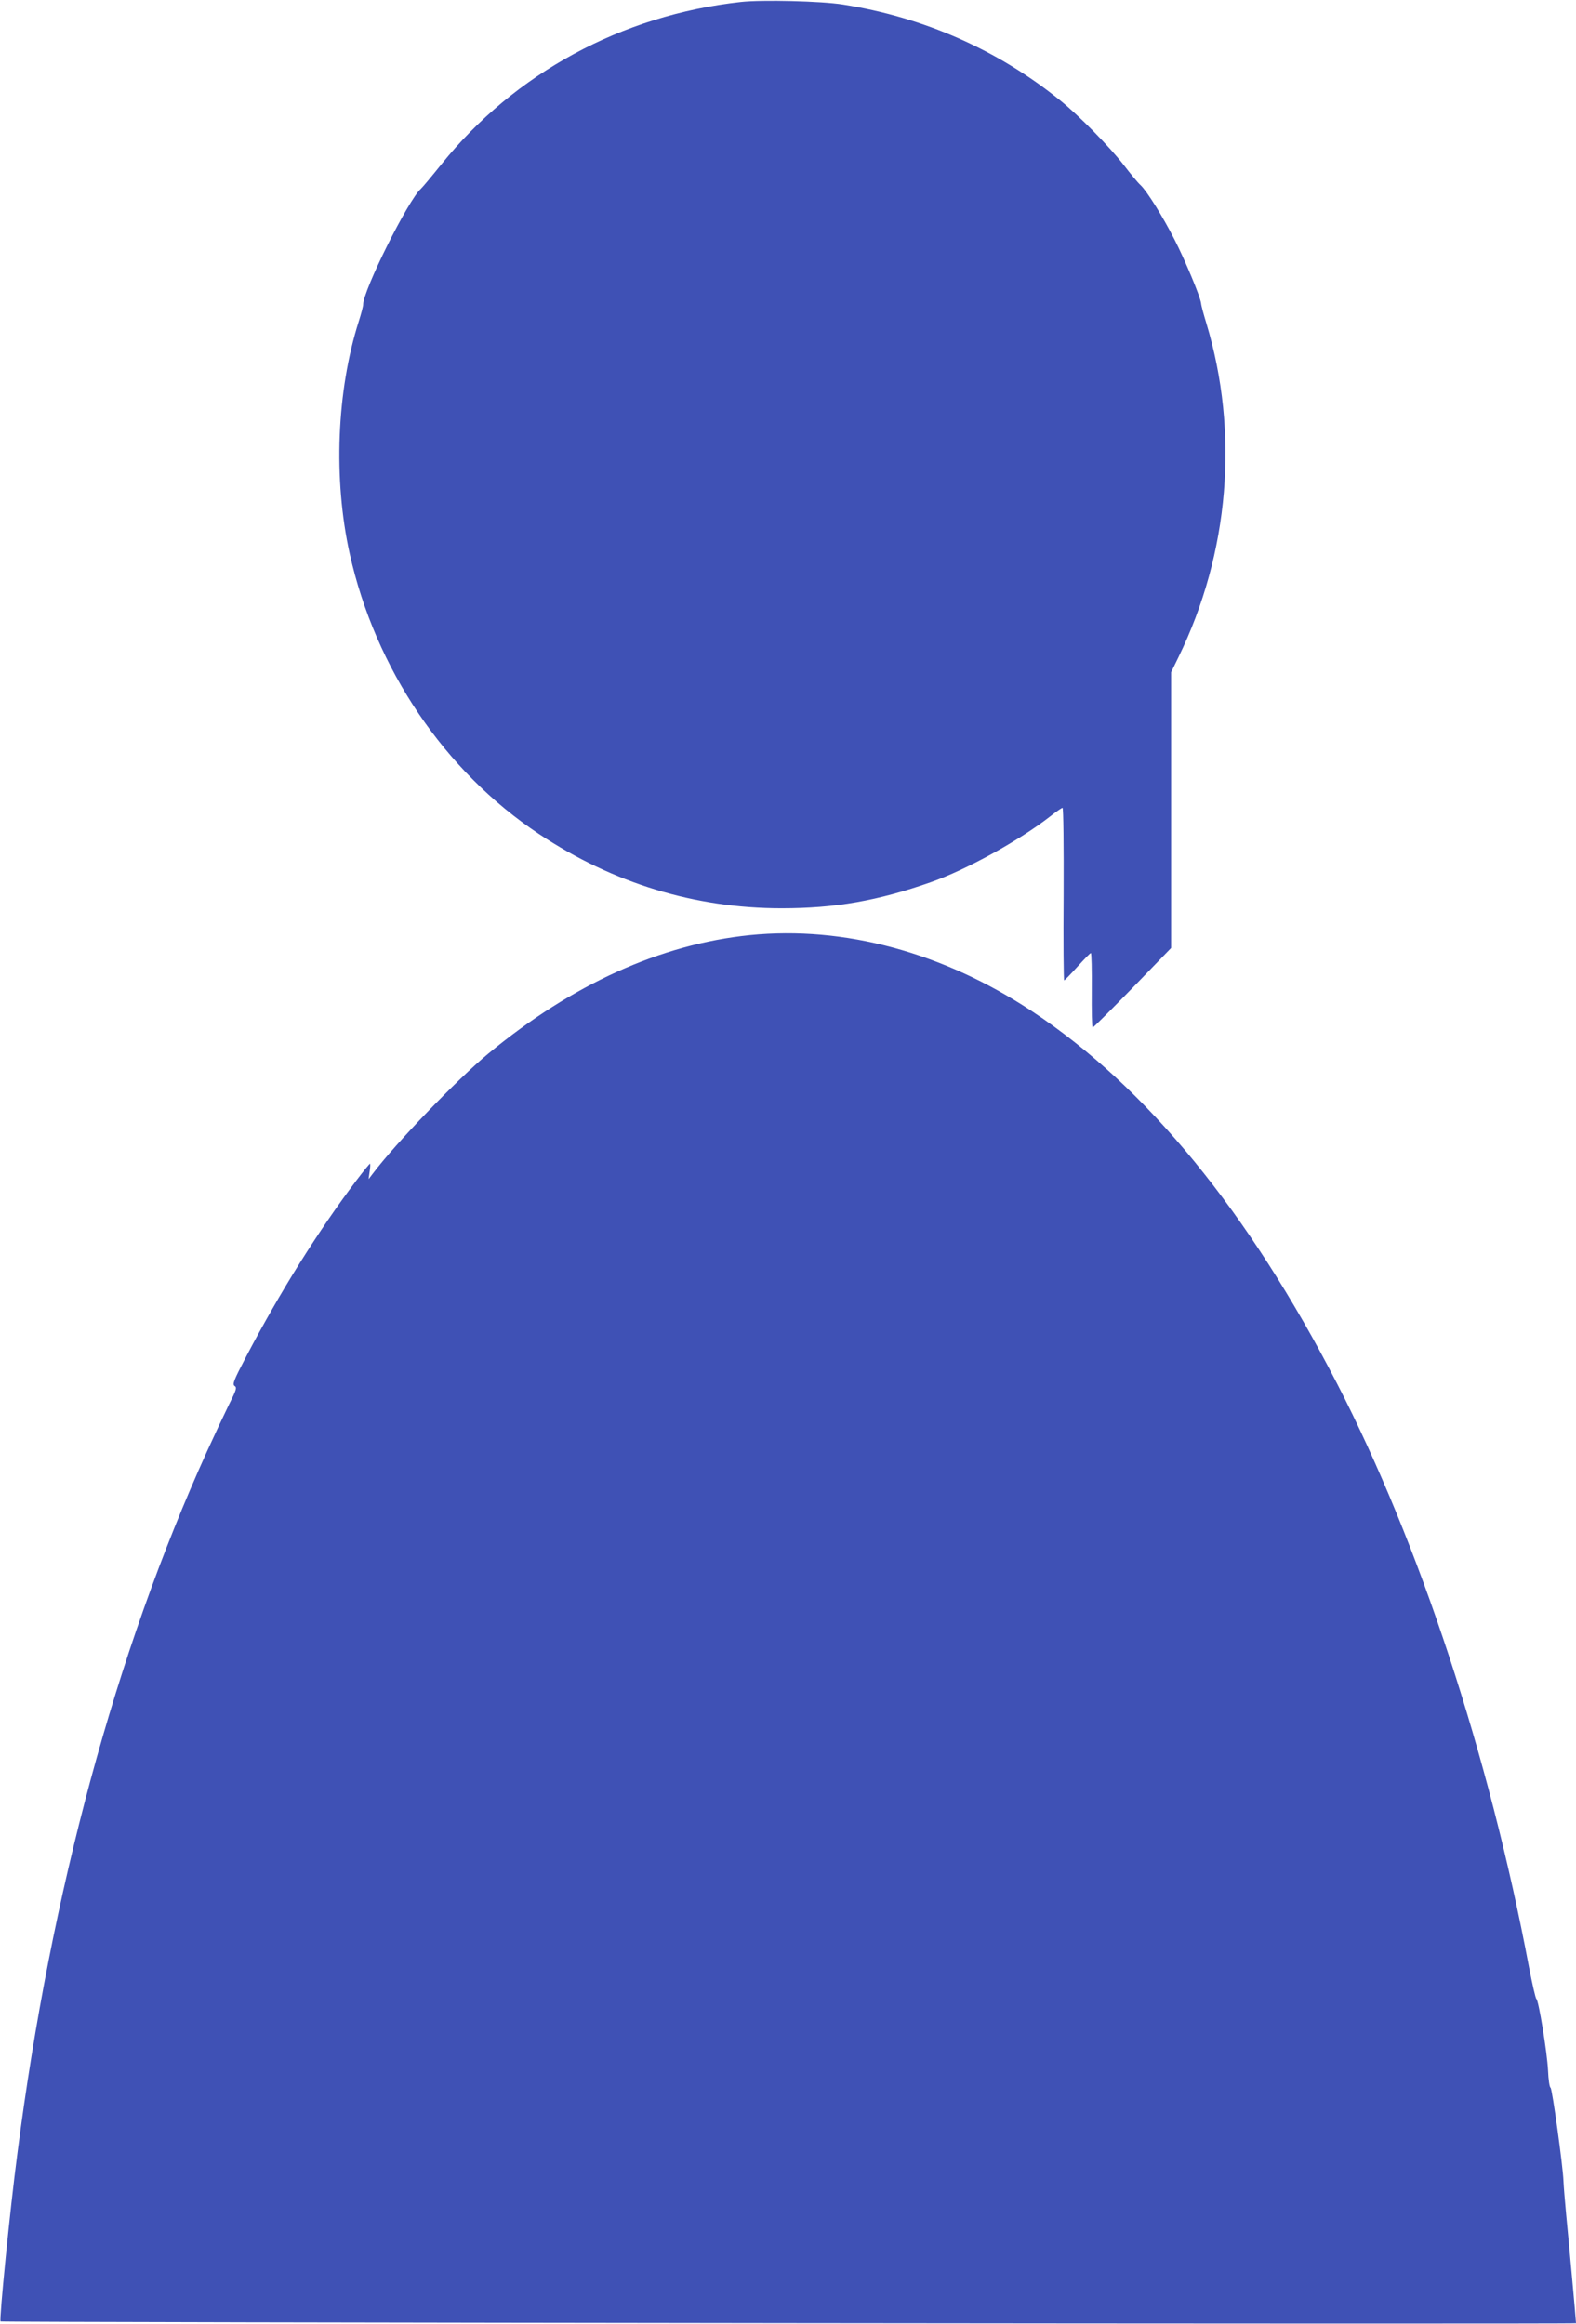 <?xml version="1.0" standalone="no"?>
<!DOCTYPE svg PUBLIC "-//W3C//DTD SVG 20010904//EN"
 "http://www.w3.org/TR/2001/REC-SVG-20010904/DTD/svg10.dtd">
<svg version="1.0" xmlns="http://www.w3.org/2000/svg"
 width="868pt" height="1280pt" viewBox="0 0 868 1280"
 preserveAspectRatio="xMidYMid meet">
<g transform="translate(0,1280) scale(0.1,-0.1)"
fill="#3f51b5" stroke="none">
<path d="M4080 12789 c-655 -72 -1246 -393 -1649 -894 -53 -66 -104 -127 -113
-135 -70 -62 -318 -560 -318 -638 0 -10 -11 -51 -24 -92 -122 -383 -141 -869
-50 -1280 141 -633 522 -1198 1044 -1545 406 -270 857 -408 1335 -408 295 0
529 41 820 143 198 69 490 231 659 363 33 26 63 47 68 47 5 0 7 -214 6 -475
-2 -261 0 -475 3 -475 3 0 36 34 73 75 37 41 70 75 74 75 4 0 6 -92 5 -205 -1
-113 1 -205 5 -205 4 0 103 99 220 219 l212 219 0 760 0 759 40 82 c281 575
336 1238 154 1841 -14 46 -28 96 -29 110 -5 38 -89 239 -146 350 -64 126 -150
264 -186 299 -16 14 -57 64 -93 111 -78 101 -247 273 -351 357 -343 278 -751
458 -1196 528 -120 19 -447 27 -563 14z"/>
<path d="M4130 7649 c-492 -50 -979 -271 -1440 -652 -172 -142 -511 -495 -637
-662 l-23 -30 6 43 c4 23 4 42 2 42 -3 0 -37 -42 -75 -92 -211 -280 -418 -610
-608 -972 -68 -130 -76 -151 -63 -160 14 -9 10 -22 -32 -105 -26 -53 -80 -168
-120 -256 -502 -1108 -859 -2426 -1044 -3865 -42 -320 -101 -918 -93 -927 7
-6 8677 -16 8677 -10 0 14 -41 466 -54 596 -7 75 -14 159 -15 186 -3 85 -62
509 -71 515 -6 3 -12 46 -14 95 -5 102 -52 386 -64 394 -5 3 -23 83 -41 176
-219 1164 -604 2334 -1055 3210 -490 951 -1050 1636 -1681 2054 -491 325
-1036 472 -1555 420z"/>
</g>
</svg>

